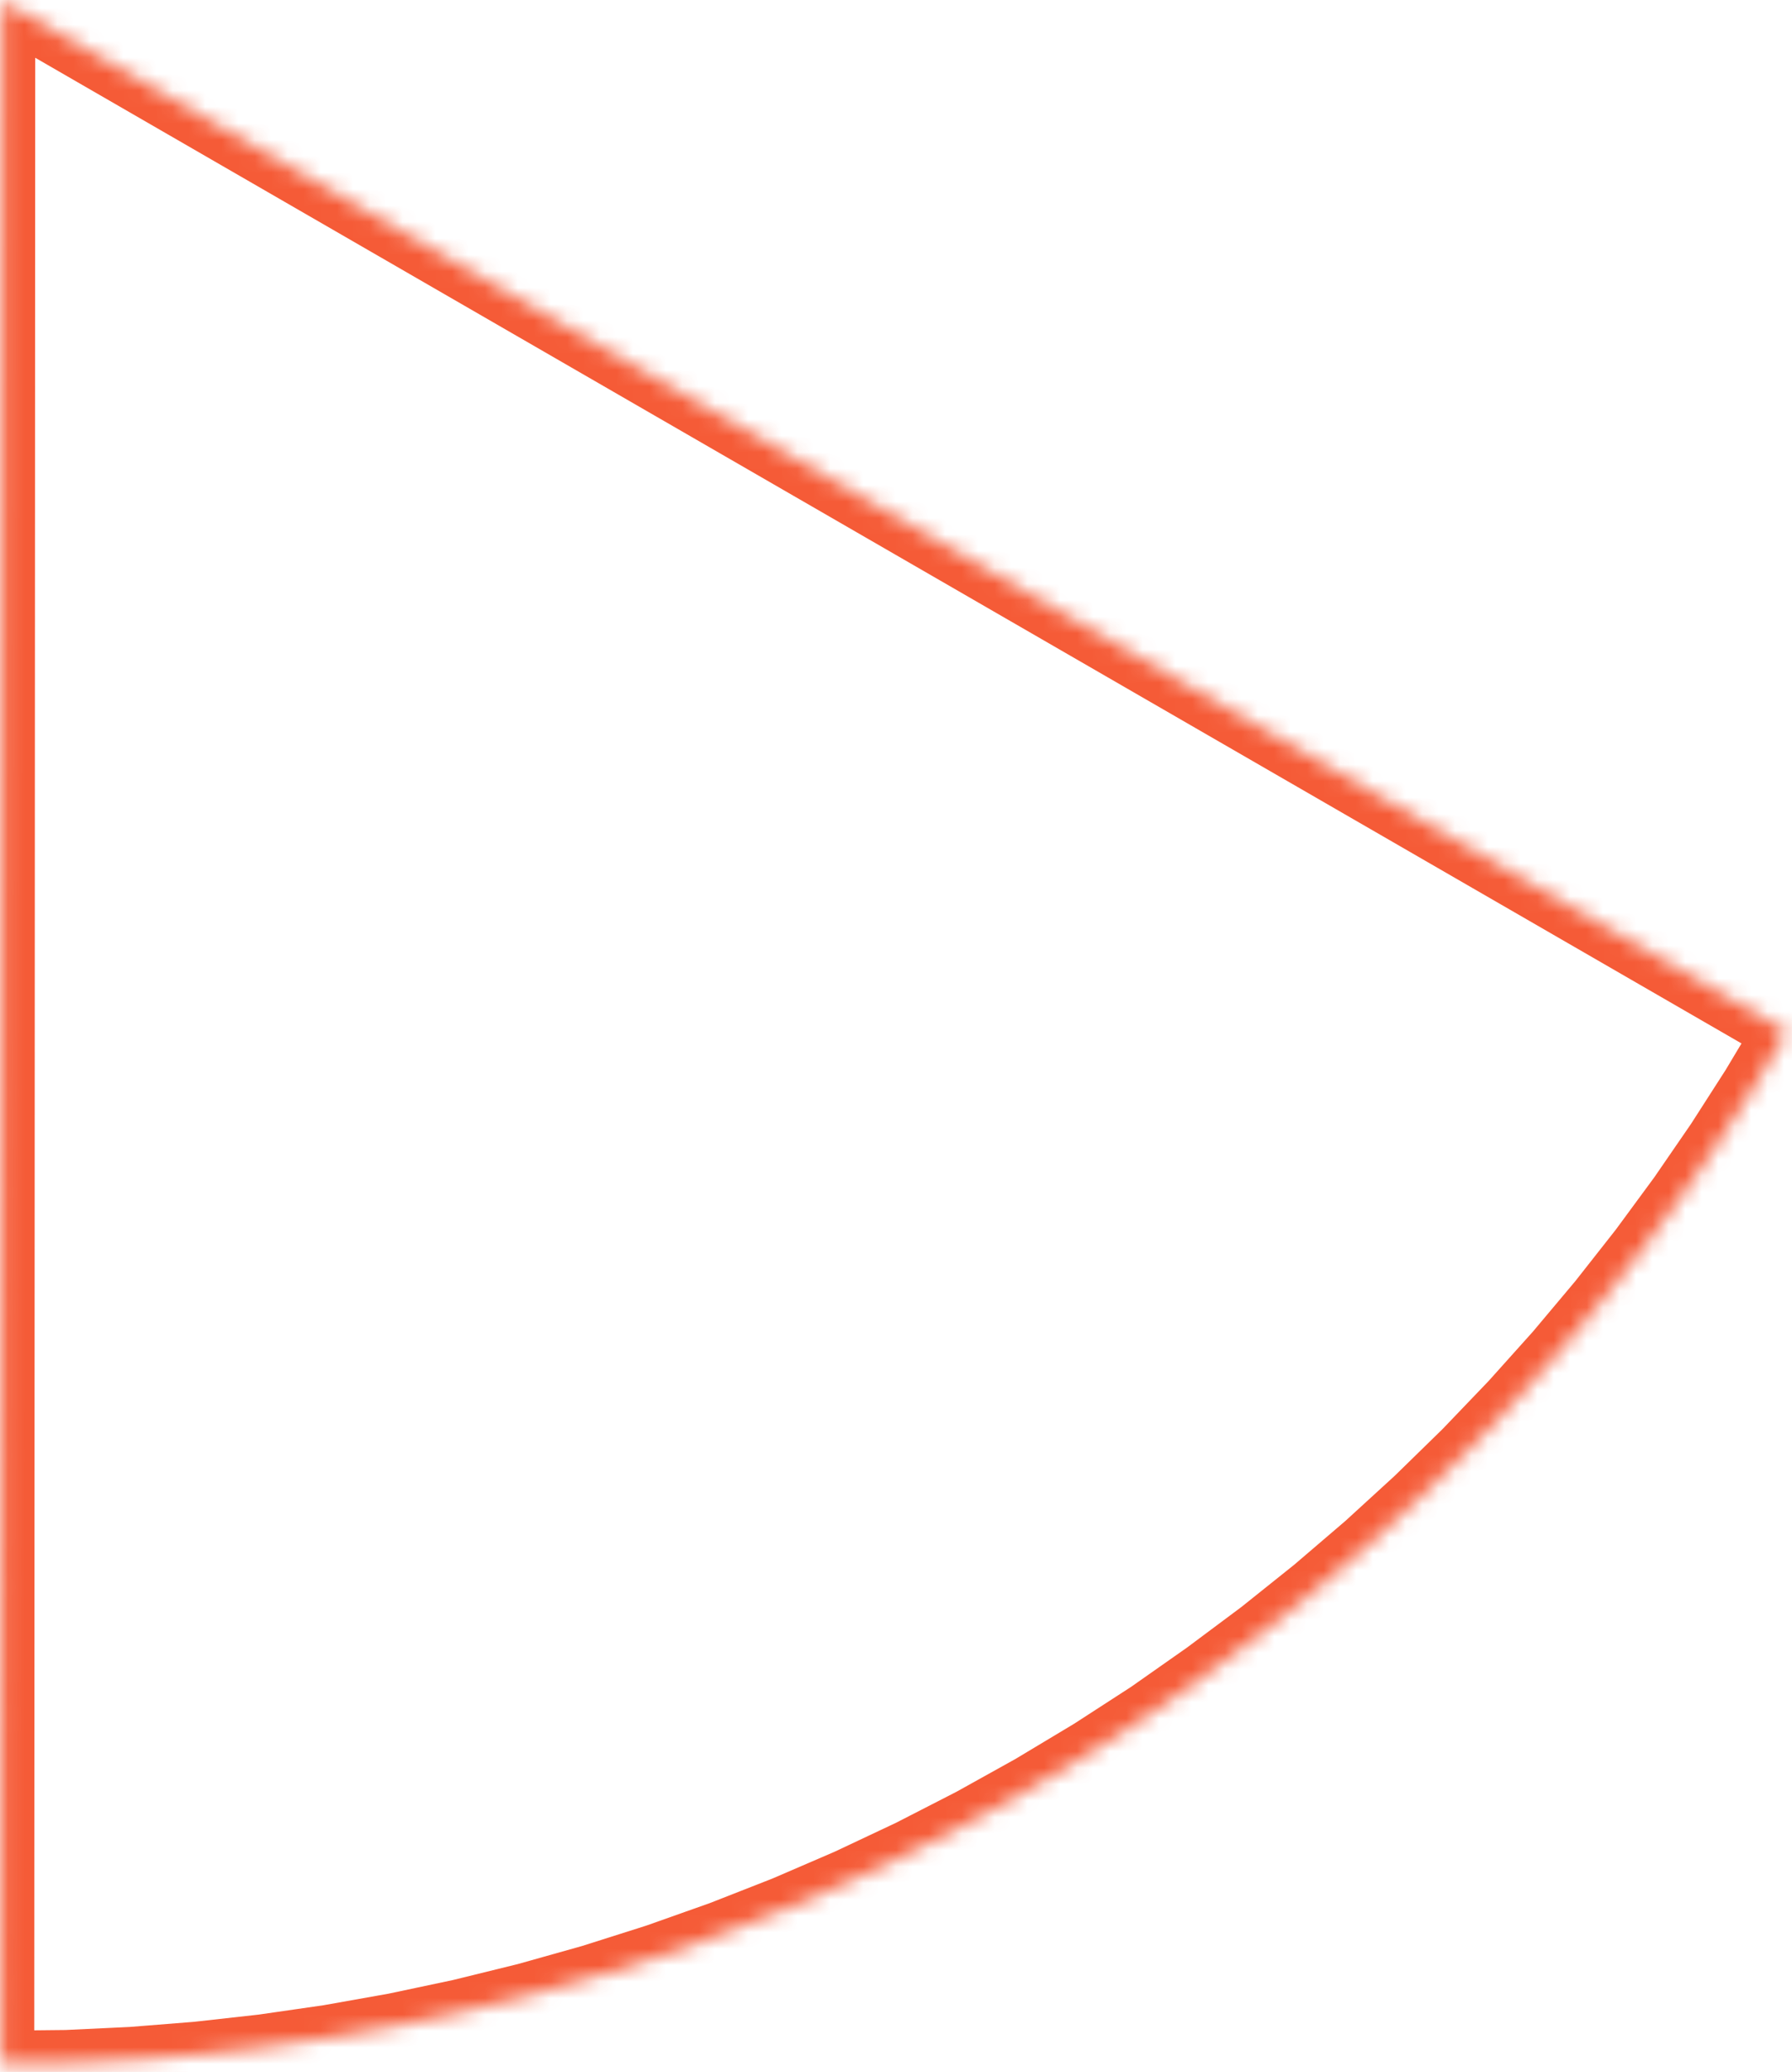 ﻿<?xml version="1.0" encoding="utf-8"?>
<svg version="1.1" xmlns:xlink="http://www.w3.org/1999/xlink" width="109px" height="126px" xmlns="http://www.w3.org/2000/svg">
  <defs>
    <mask fill="white" id="clip1695">
      <path d="M 108.687 62.738  C 108.687 62.738  0.144 0.049  0.144 0.049  C 0.144 0.049  0.083 125.49  0.083 125.49  C 0.083 125.49  4.053 125.449  4.053 125.449  C 4.053 125.449  8.012 125.261  8.012 125.261  C 8.012 125.261  11.992 124.944  11.992 124.944  C 11.992 124.944  15.988 124.498  15.988 124.498  C 15.988 124.498  19.994 123.919  19.994 123.919  C 19.994 123.919  24.003 123.207  24.003 123.207  C 24.003 123.207  28.008 122.359  28.008 122.359  C 28.008 122.359  32.003 121.376  32.003 121.376  C 32.003 121.376  35.981 120.257  35.981 120.257  C 35.981 120.257  39.936 119.002  39.936 119.002  C 39.936 119.002  43.86 117.612  43.86 117.612  C 43.86 117.612  47.746 116.089  47.746 116.089  C 47.746 116.089  51.588 114.433  51.588 114.433  C 51.588 114.433  55.379 112.646  55.379 112.646  C 55.379 112.646  59.113 110.731  59.113 110.731  C 59.113 110.731  62.782 108.691  62.782 108.691  C 62.782 108.691  66.382 106.53  66.382 106.53  C 66.382 106.53  69.905 104.25  69.905 104.25  C 69.905 104.25  73.368 101.818  73.368 101.818  C 73.368 101.818  76.722 99.316  76.722 99.316  C 76.722 99.316  79.984 96.708  79.984 96.708  C 79.984 96.708  83.148 94.001  83.148 94.001  C 83.148 94.001  86.21 91.2  86.21 91.2  C 86.21 91.2  89.168 88.311  89.168 88.311  C 89.168 88.311  92.016 85.339  92.016 85.339  C 92.016 85.339  94.752 82.29  94.752 82.29  C 94.752 82.29  97.372 79.171  97.372 79.171  C 97.372 79.171  99.876 75.987  99.876 75.987  C 99.876 75.987  102.26 72.746  102.26 72.746  C 102.26 72.746  104.524 69.454  104.524 69.454  C 104.524 69.454  106.667 66.115  106.667 66.115  C 106.667 66.115  108.687 62.738  108.687 62.738  Z " fill-rule="evenodd" />
    </mask>
  </defs>
  <g transform="matrix(1 0 0 1 -125 -126 )">
    <path d="M 108.687 62.738  C 108.687 62.738  0.144 0.049  0.144 0.049  C 0.144 0.049  0.083 125.49  0.083 125.49  C 0.083 125.49  4.053 125.449  4.053 125.449  C 4.053 125.449  8.012 125.261  8.012 125.261  C 8.012 125.261  11.992 124.944  11.992 124.944  C 11.992 124.944  15.988 124.498  15.988 124.498  C 15.988 124.498  19.994 123.919  19.994 123.919  C 19.994 123.919  24.003 123.207  24.003 123.207  C 24.003 123.207  28.008 122.359  28.008 122.359  C 28.008 122.359  32.003 121.376  32.003 121.376  C 32.003 121.376  35.981 120.257  35.981 120.257  C 35.981 120.257  39.936 119.002  39.936 119.002  C 39.936 119.002  43.86 117.612  43.86 117.612  C 43.86 117.612  47.746 116.089  47.746 116.089  C 47.746 116.089  51.588 114.433  51.588 114.433  C 51.588 114.433  55.379 112.646  55.379 112.646  C 55.379 112.646  59.113 110.731  59.113 110.731  C 59.113 110.731  62.782 108.691  62.782 108.691  C 62.782 108.691  66.382 106.53  66.382 106.53  C 66.382 106.53  69.905 104.25  69.905 104.25  C 69.905 104.25  73.368 101.818  73.368 101.818  C 73.368 101.818  76.722 99.316  76.722 99.316  C 76.722 99.316  79.984 96.708  79.984 96.708  C 79.984 96.708  83.148 94.001  83.148 94.001  C 83.148 94.001  86.21 91.2  86.21 91.2  C 86.21 91.2  89.168 88.311  89.168 88.311  C 89.168 88.311  92.016 85.339  92.016 85.339  C 92.016 85.339  94.752 82.29  94.752 82.29  C 94.752 82.29  97.372 79.171  97.372 79.171  C 97.372 79.171  99.876 75.987  99.876 75.987  C 99.876 75.987  102.26 72.746  102.26 72.746  C 102.26 72.746  104.524 69.454  104.524 69.454  C 104.524 69.454  106.667 66.115  106.667 66.115  C 106.667 66.115  108.687 62.738  108.687 62.738  Z " fill-rule="nonzero" fill="#ffffff" stroke="none" fill-opacity="0" transform="matrix(1 0 0 1 125 126 )" />
    <path d="M 108.687 62.738  C 108.687 62.738  0.144 0.049  0.144 0.049  C 0.144 0.049  0.083 125.49  0.083 125.49  C 0.083 125.49  4.053 125.449  4.053 125.449  C 4.053 125.449  8.012 125.261  8.012 125.261  C 8.012 125.261  11.992 124.944  11.992 124.944  C 11.992 124.944  15.988 124.498  15.988 124.498  C 15.988 124.498  19.994 123.919  19.994 123.919  C 19.994 123.919  24.003 123.207  24.003 123.207  C 24.003 123.207  28.008 122.359  28.008 122.359  C 28.008 122.359  32.003 121.376  32.003 121.376  C 32.003 121.376  35.981 120.257  35.981 120.257  C 35.981 120.257  39.936 119.002  39.936 119.002  C 39.936 119.002  43.86 117.612  43.86 117.612  C 43.86 117.612  47.746 116.089  47.746 116.089  C 47.746 116.089  51.588 114.433  51.588 114.433  C 51.588 114.433  55.379 112.646  55.379 112.646  C 55.379 112.646  59.113 110.731  59.113 110.731  C 59.113 110.731  62.782 108.691  62.782 108.691  C 62.782 108.691  66.382 106.53  66.382 106.53  C 66.382 106.53  69.905 104.25  69.905 104.25  C 69.905 104.25  73.368 101.818  73.368 101.818  C 73.368 101.818  76.722 99.316  76.722 99.316  C 76.722 99.316  79.984 96.708  79.984 96.708  C 79.984 96.708  83.148 94.001  83.148 94.001  C 83.148 94.001  86.21 91.2  86.21 91.2  C 86.21 91.2  89.168 88.311  89.168 88.311  C 89.168 88.311  92.016 85.339  92.016 85.339  C 92.016 85.339  94.752 82.29  94.752 82.29  C 94.752 82.29  97.372 79.171  97.372 79.171  C 97.372 79.171  99.876 75.987  99.876 75.987  C 99.876 75.987  102.26 72.746  102.26 72.746  C 102.26 72.746  104.524 69.454  104.524 69.454  C 104.524 69.454  106.667 66.115  106.667 66.115  C 106.667 66.115  108.687 62.738  108.687 62.738  Z " stroke-width="4" stroke="#f23205" fill="none" stroke-opacity="0.8" transform="matrix(1 0 0 1 125 126 )" mask="url(#clip1695)" />
  </g>
</svg>